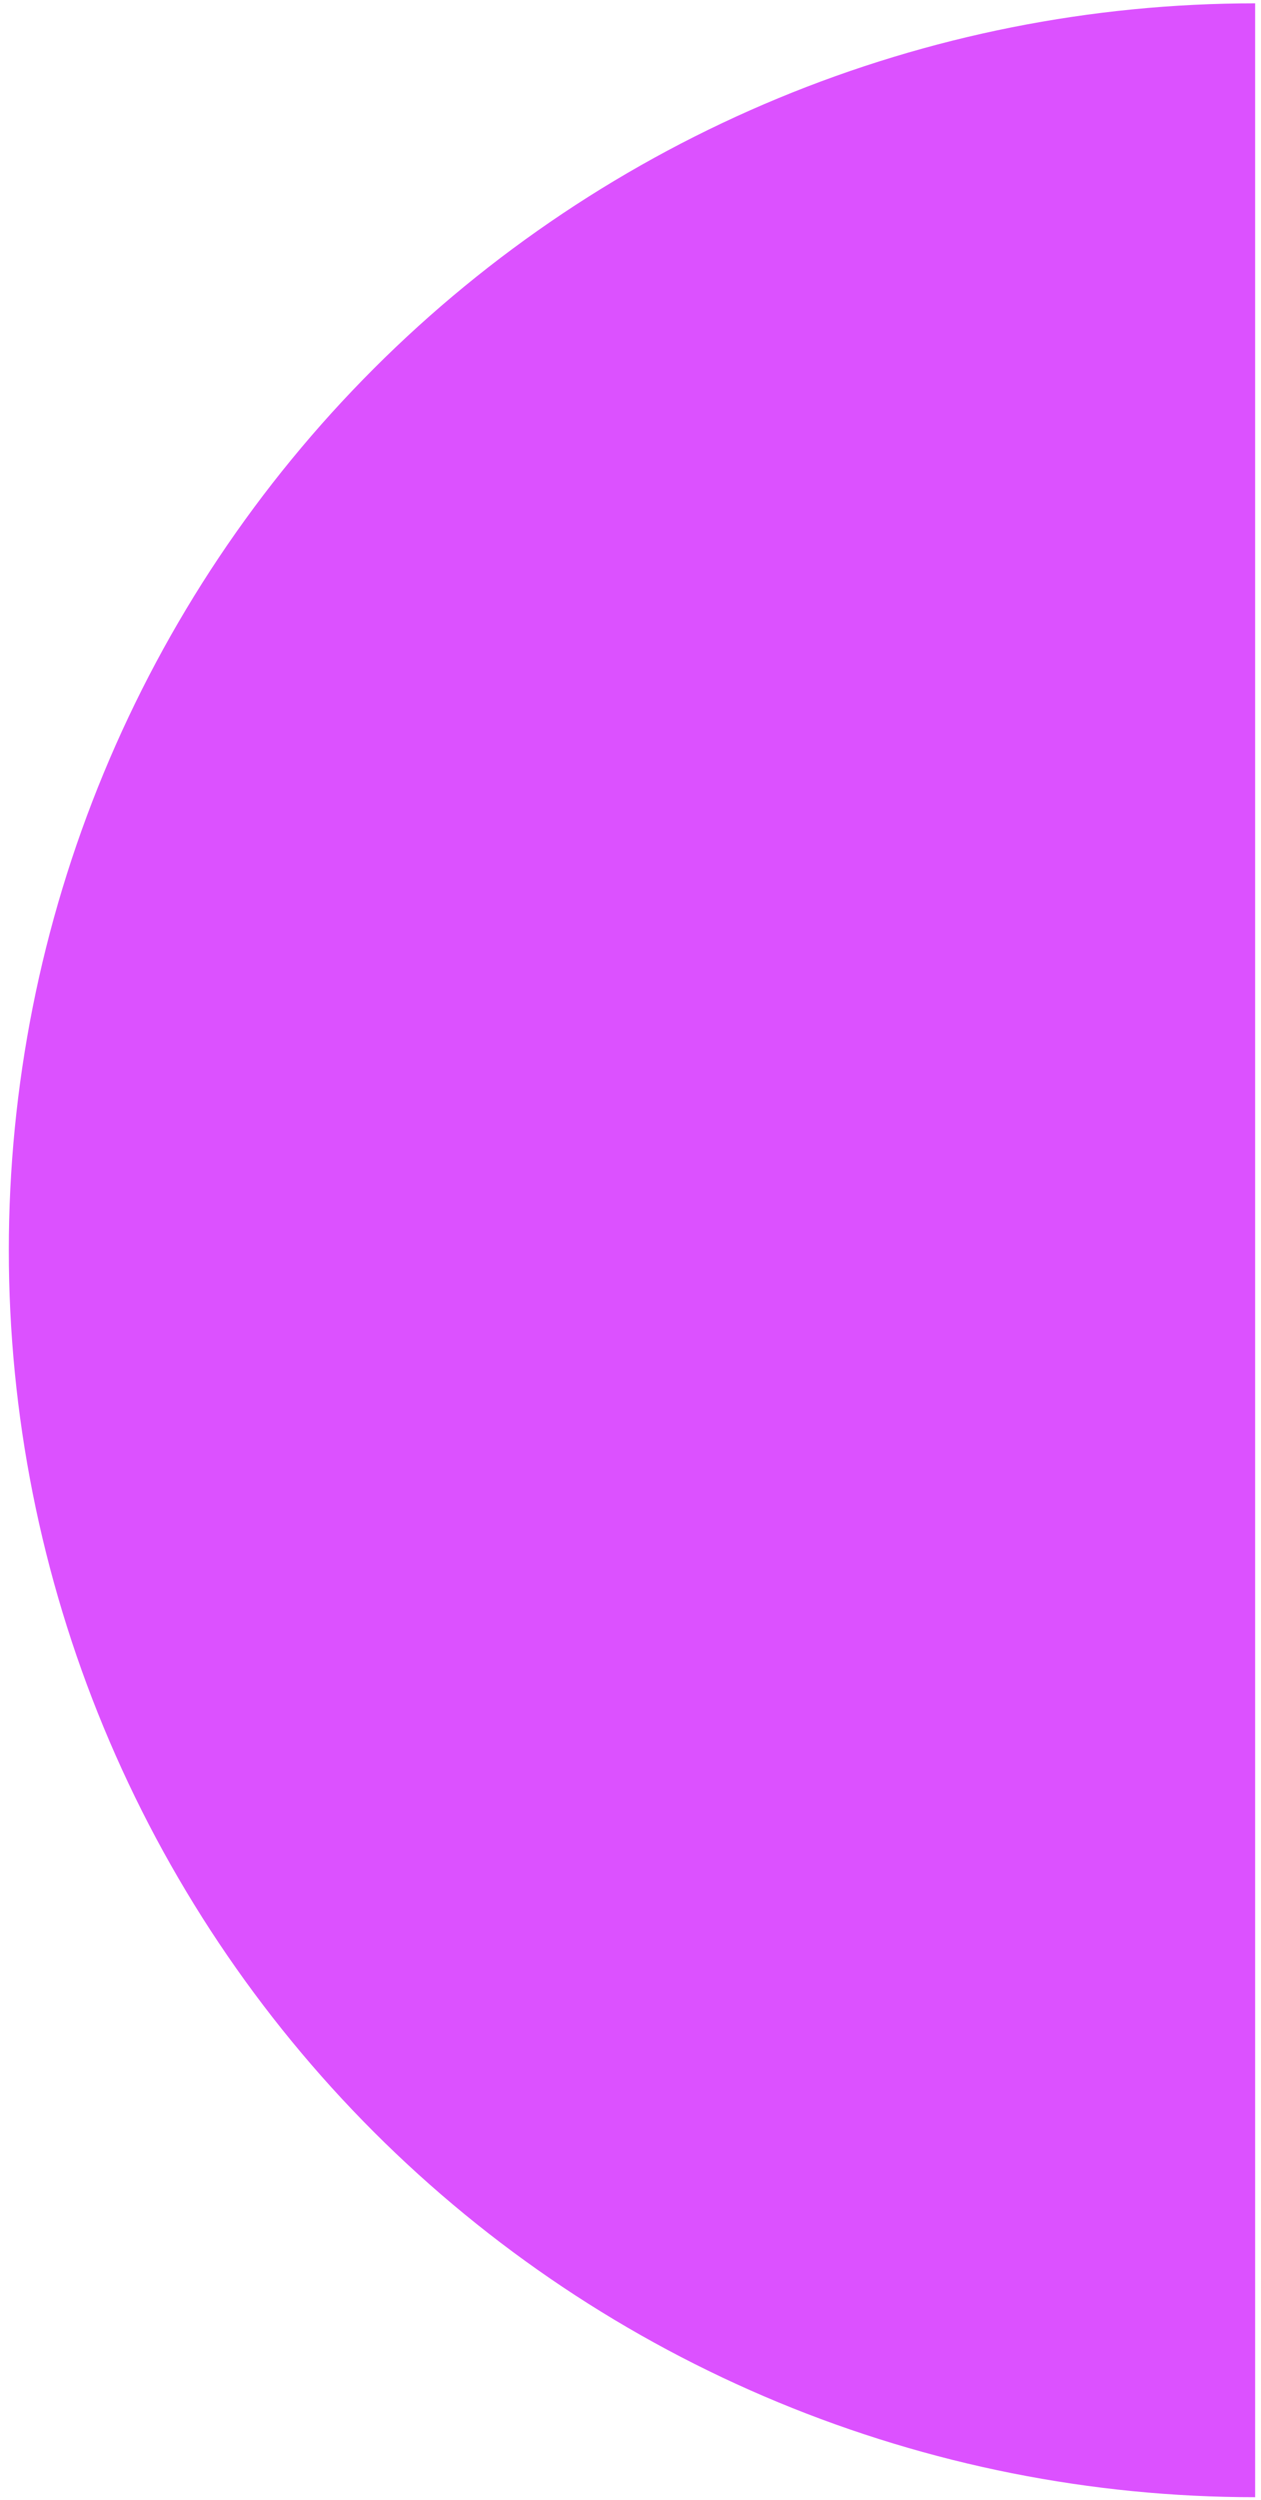 <svg width="108" height="214" viewBox="0 0 108 214" fill="none" xmlns="http://www.w3.org/2000/svg">
<path d="M107.499 0.285C93.481 0.285 79.601 3.046 66.65 8.411C53.699 13.775 41.932 21.638 32.02 31.55C22.108 41.462 14.245 53.229 8.881 66.18C3.516 79.131 0.755 93.011 0.755 107.029C0.755 121.047 3.516 134.927 8.881 147.878C14.245 160.829 22.108 172.596 32.02 182.508C41.932 192.42 53.699 200.283 66.65 205.647C79.601 211.012 93.481 213.773 107.499 213.773L107.499 107.029L107.499 0.285Z" fill="#DC51FF"/>
</svg>
